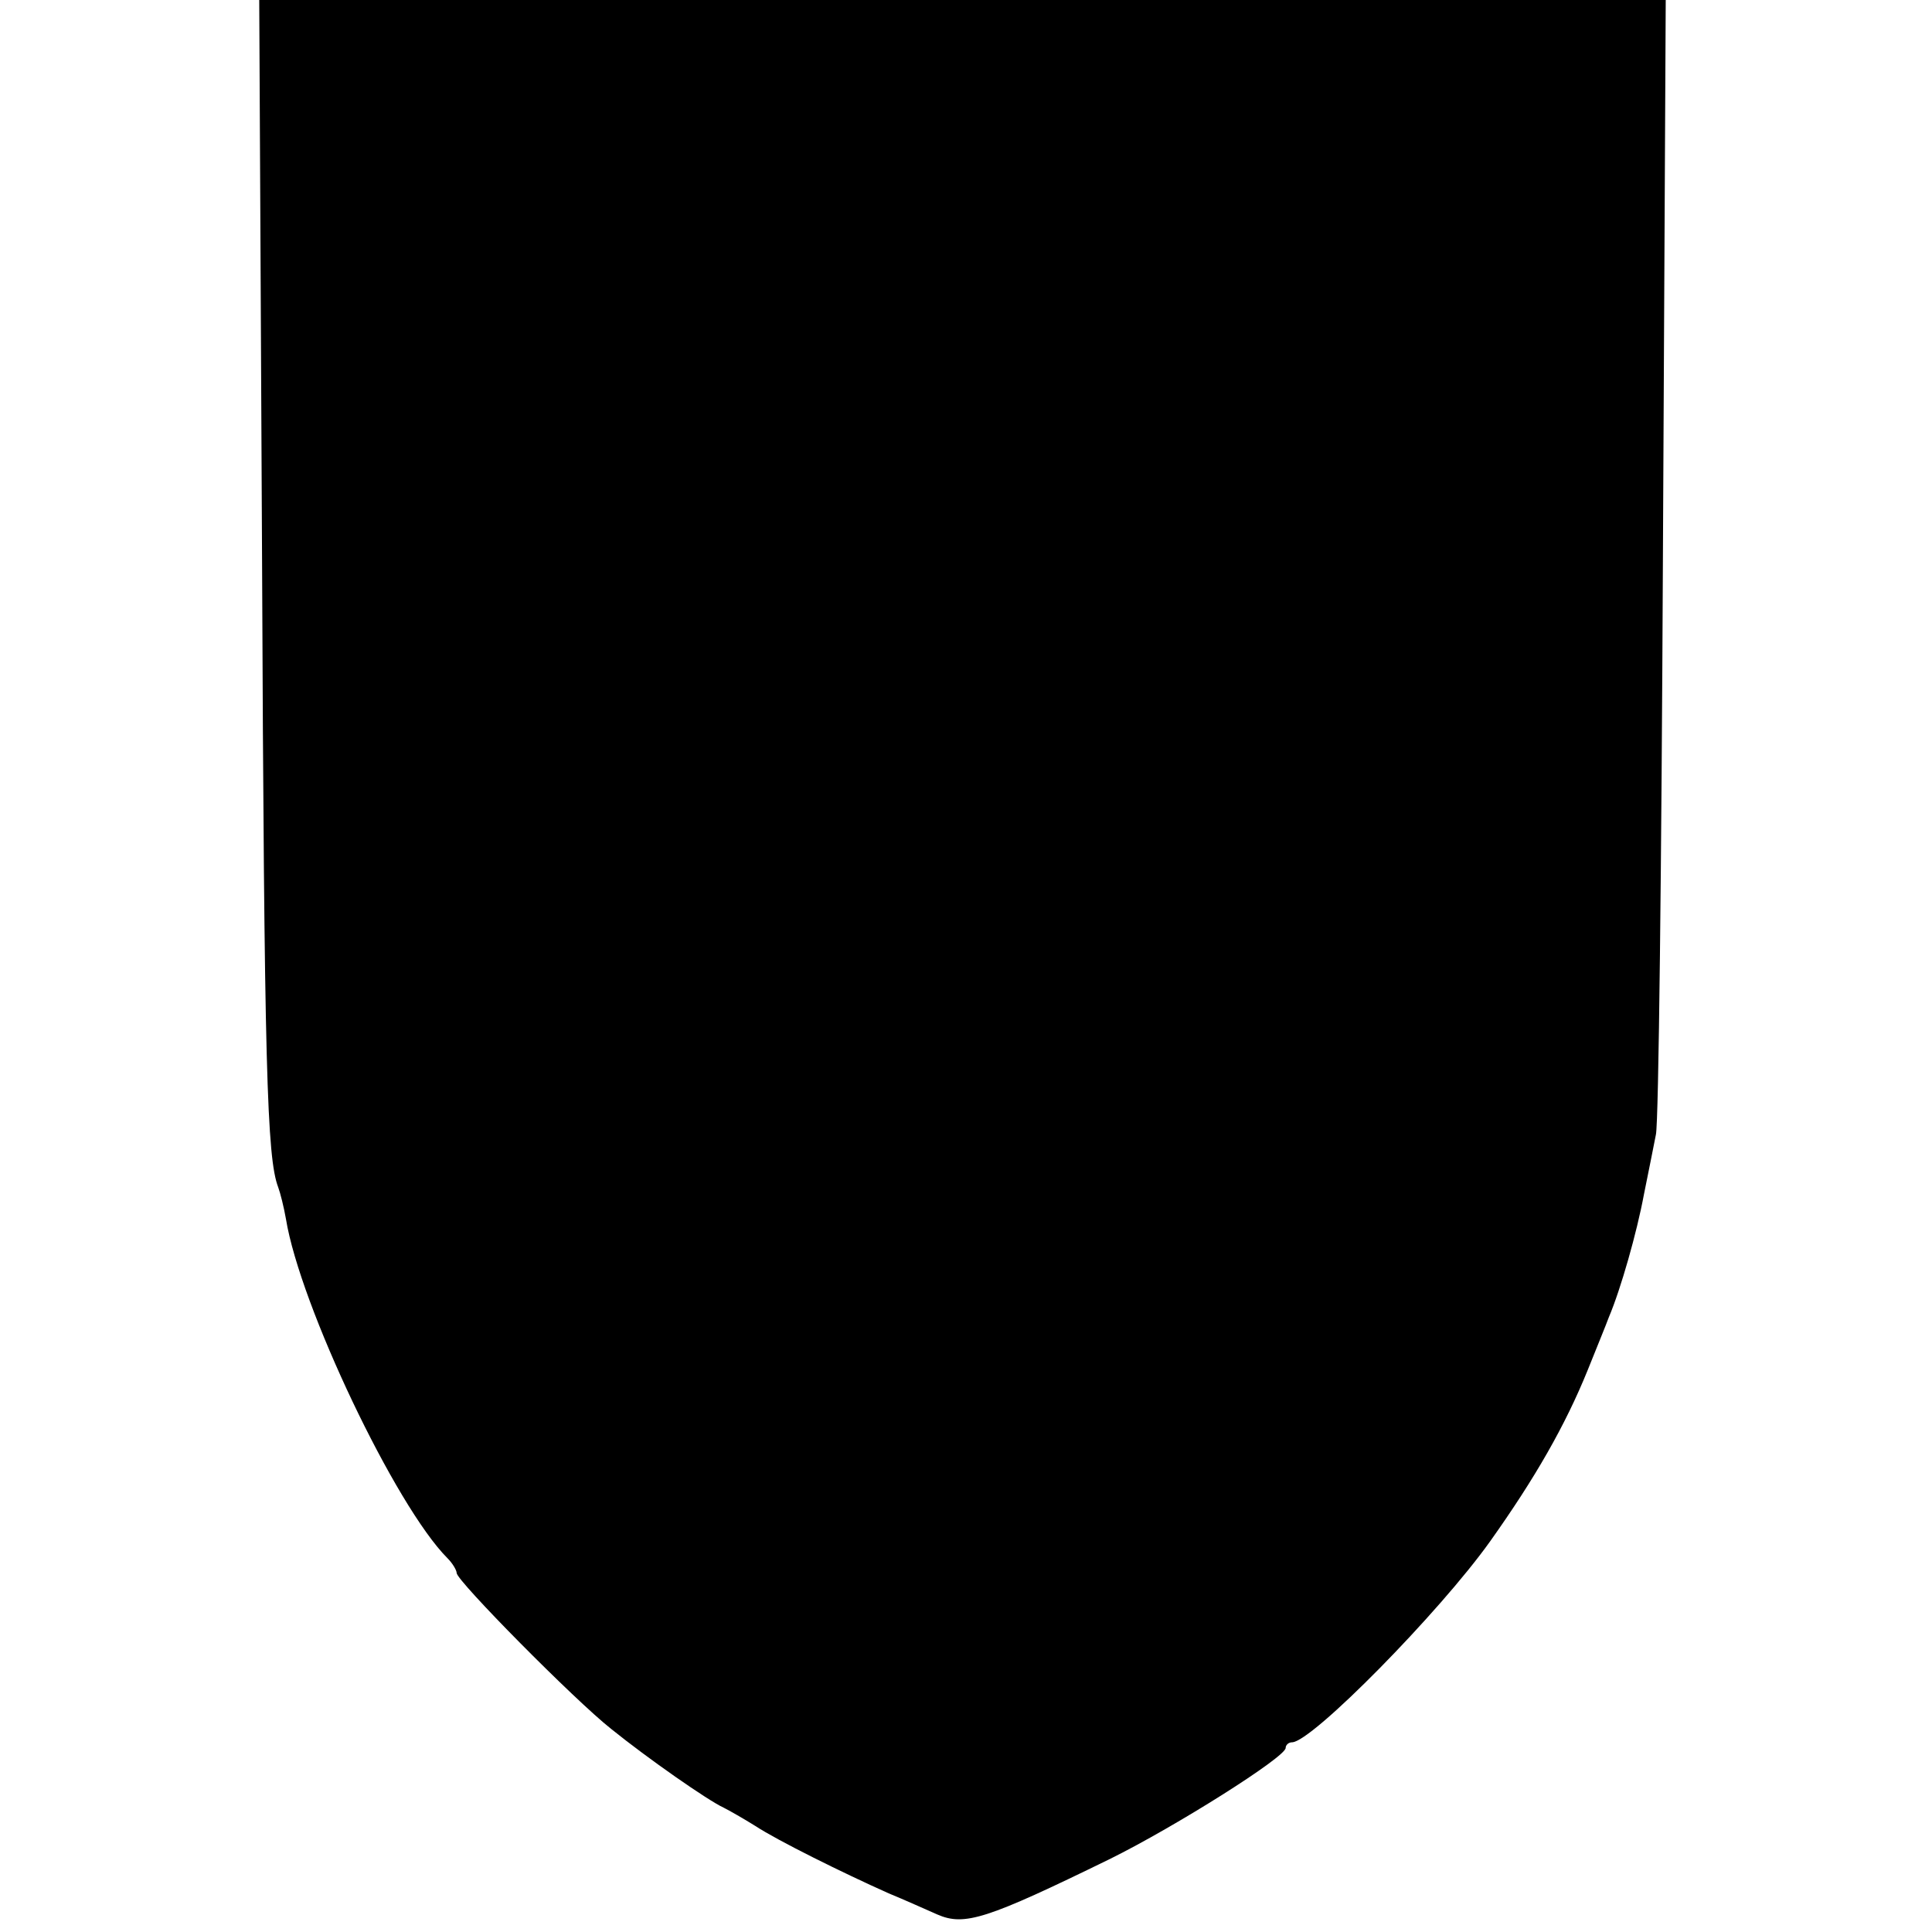 <?xml version="1.0" standalone="no"?>
<!DOCTYPE svg PUBLIC "-//W3C//DTD SVG 20010904//EN"
 "http://www.w3.org/TR/2001/REC-SVG-20010904/DTD/svg10.dtd">
<svg version="1.0" xmlns="http://www.w3.org/2000/svg"
 width="275pt" height="275pt" viewBox="0 0 275 275"
 preserveAspectRatio="xMidYMid meet">
<g transform="translate(0,275) scale(0.1,-0.1)"
fill="#000000" stroke="none">
<path d="M373 1958 c3 -731 7 -856 23 -898 3 -8 8 -28 11 -45 20 -123 156
-409 230 -483 7 -7 13 -17 13 -21 0 -11 168 -181 220 -222 52 -42 138 -102
160 -112 8 -4 29 -16 45 -26 32 -21 125 -67 190 -96 22 -9 53 -23 69 -30 39
-17 70 -7 246 79 93 46 250 145 250 158 0 4 4 8 9 8 28 0 210 185 282 286 64
90 107 165 139 244 12 30 26 64 30 75 17 40 40 121 50 175 6 30 14 69 17 85 4
17 8 387 10 823 l4 792 -1001 0 -1001 0 4 -792z"/>
</g>
</svg>
